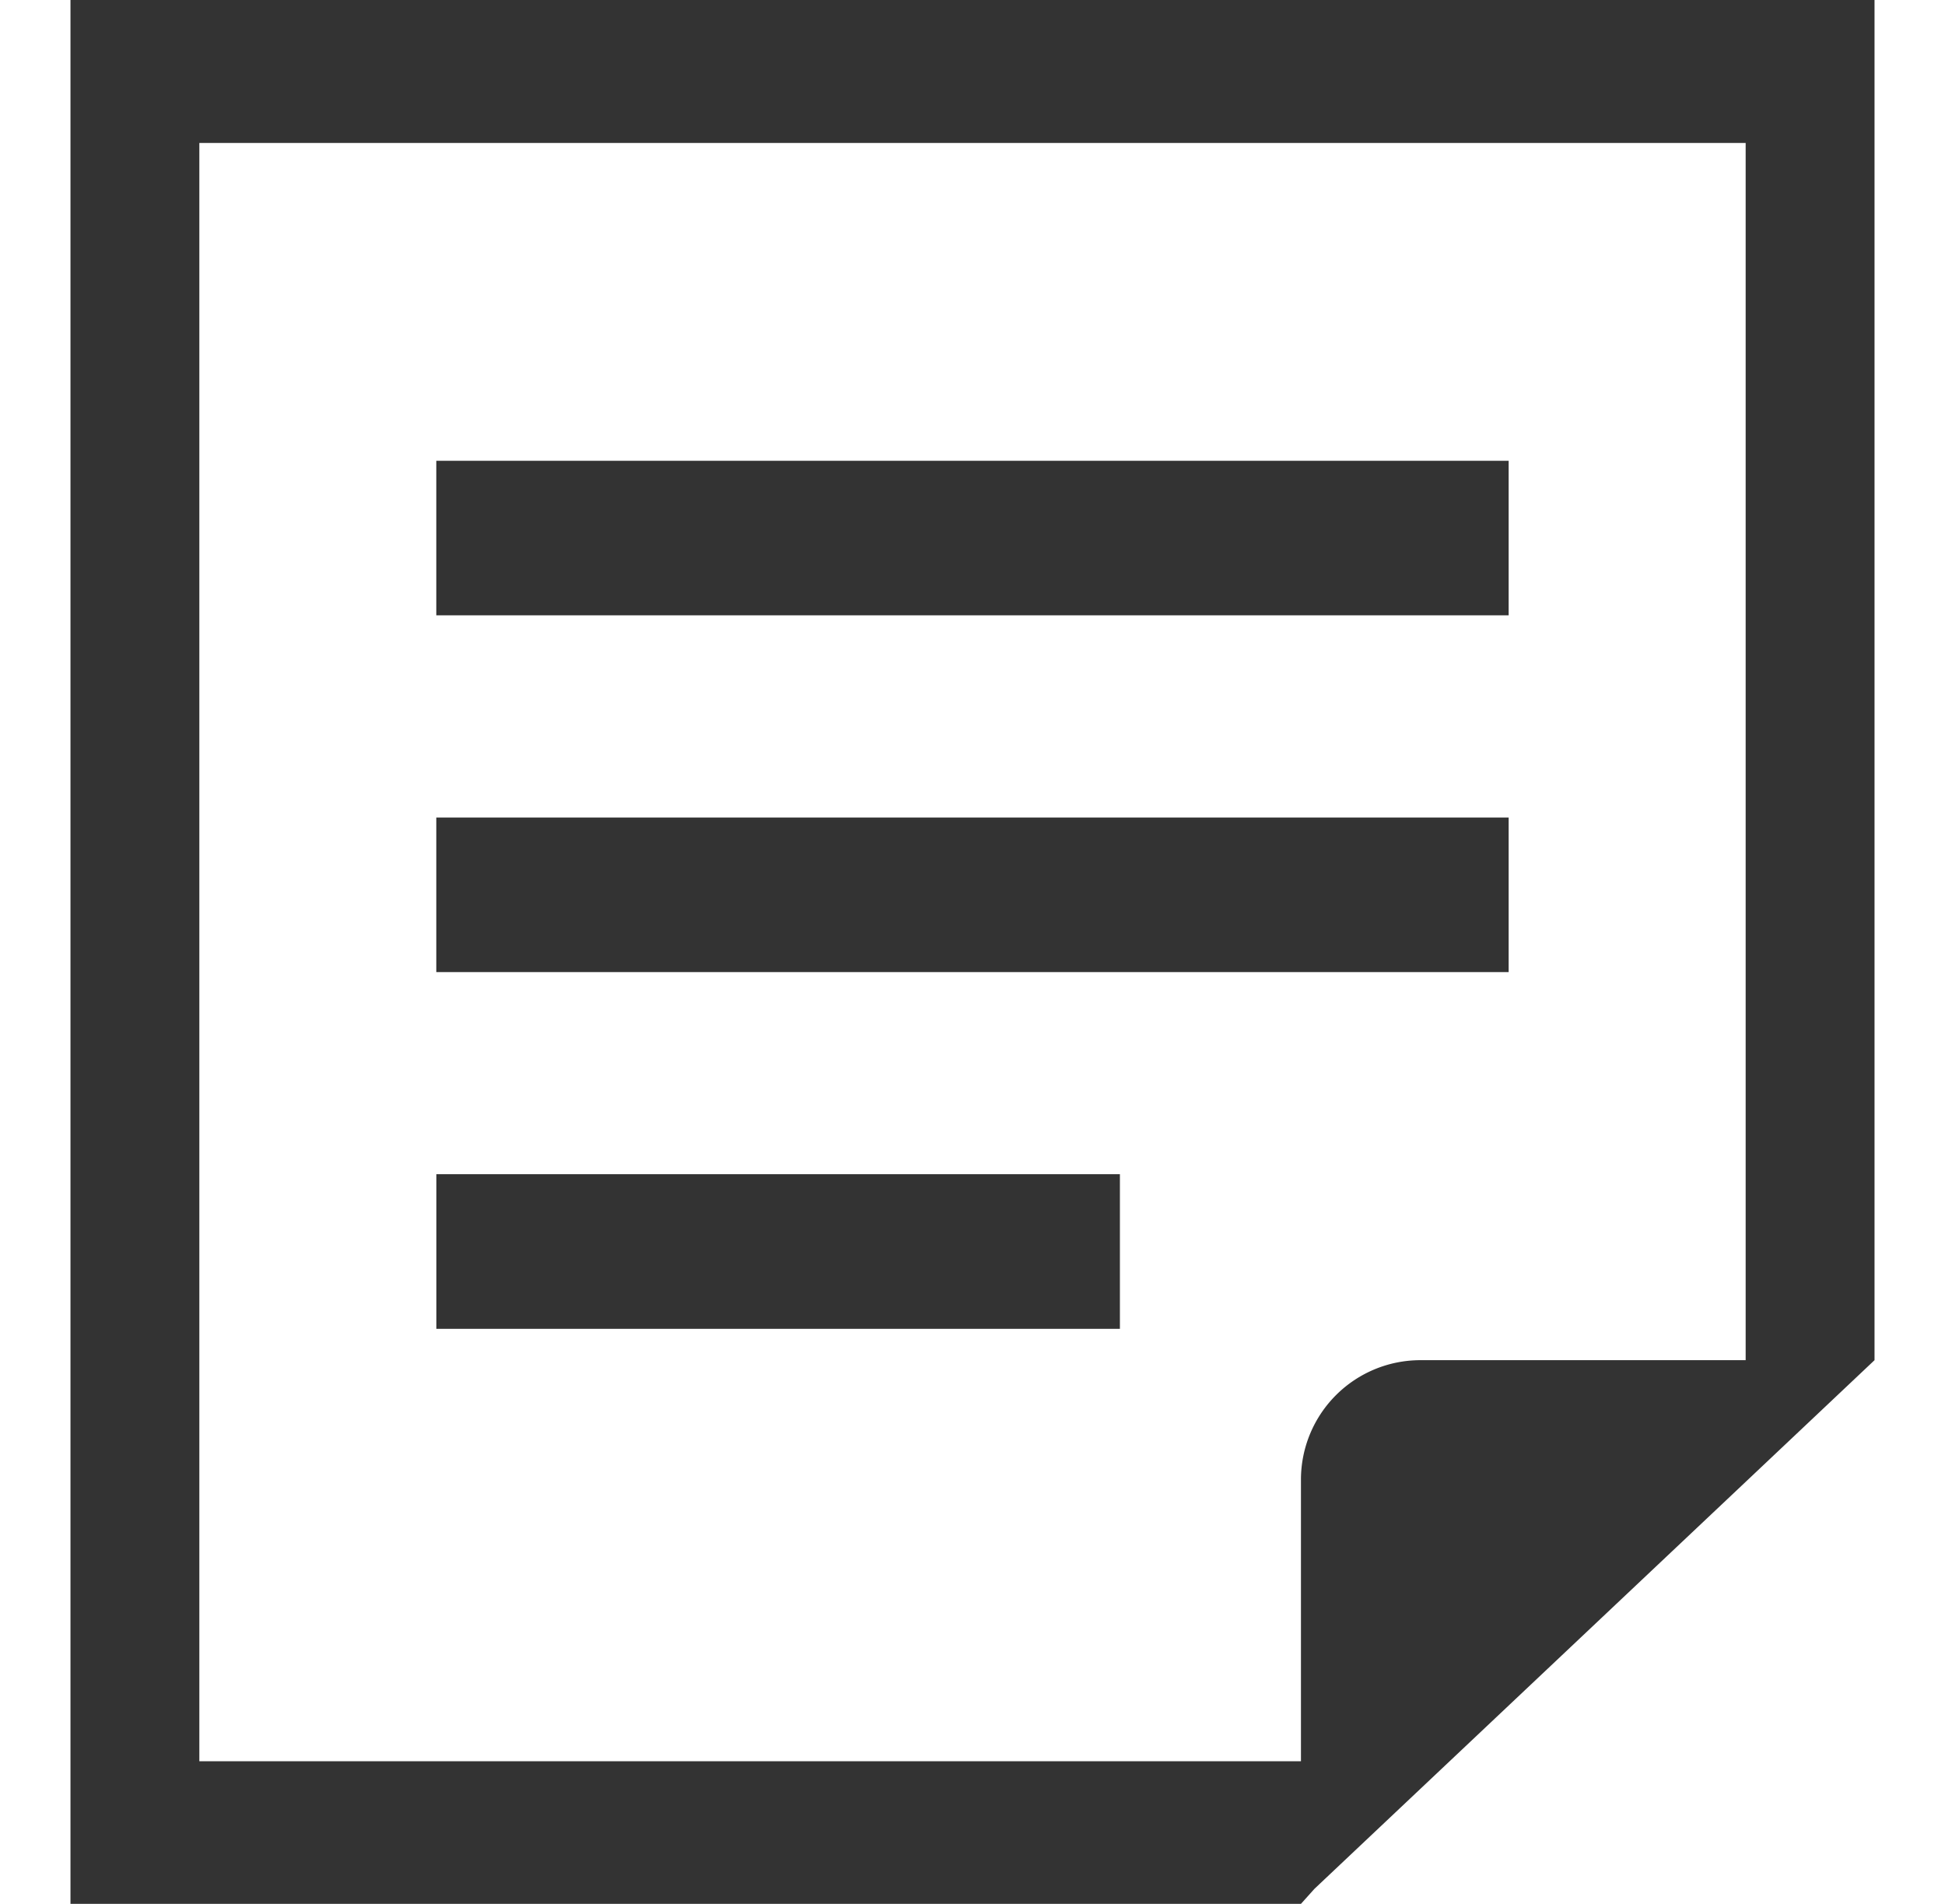 <svg width="47" height="46" fill="none" xmlns="http://www.w3.org/2000/svg"><path d="M36.456 11.133H10.543v3.734h25.913v-3.734zm0 8.619H10.543v3.735h25.913v-3.735zm-9.396 8.619H10.544v3.735h16.518V28.37z" fill="#333"/><path d="M1.703 0v46h29.734l.325-.362 10.421-9.834 3.114-2.94V0H1.703zm40.48 32.864H34.31a2.887 2.887 0 00-2.873 2.873v6.817H4.817v-39.1h37.366v29.41z" fill="#333"/></svg>